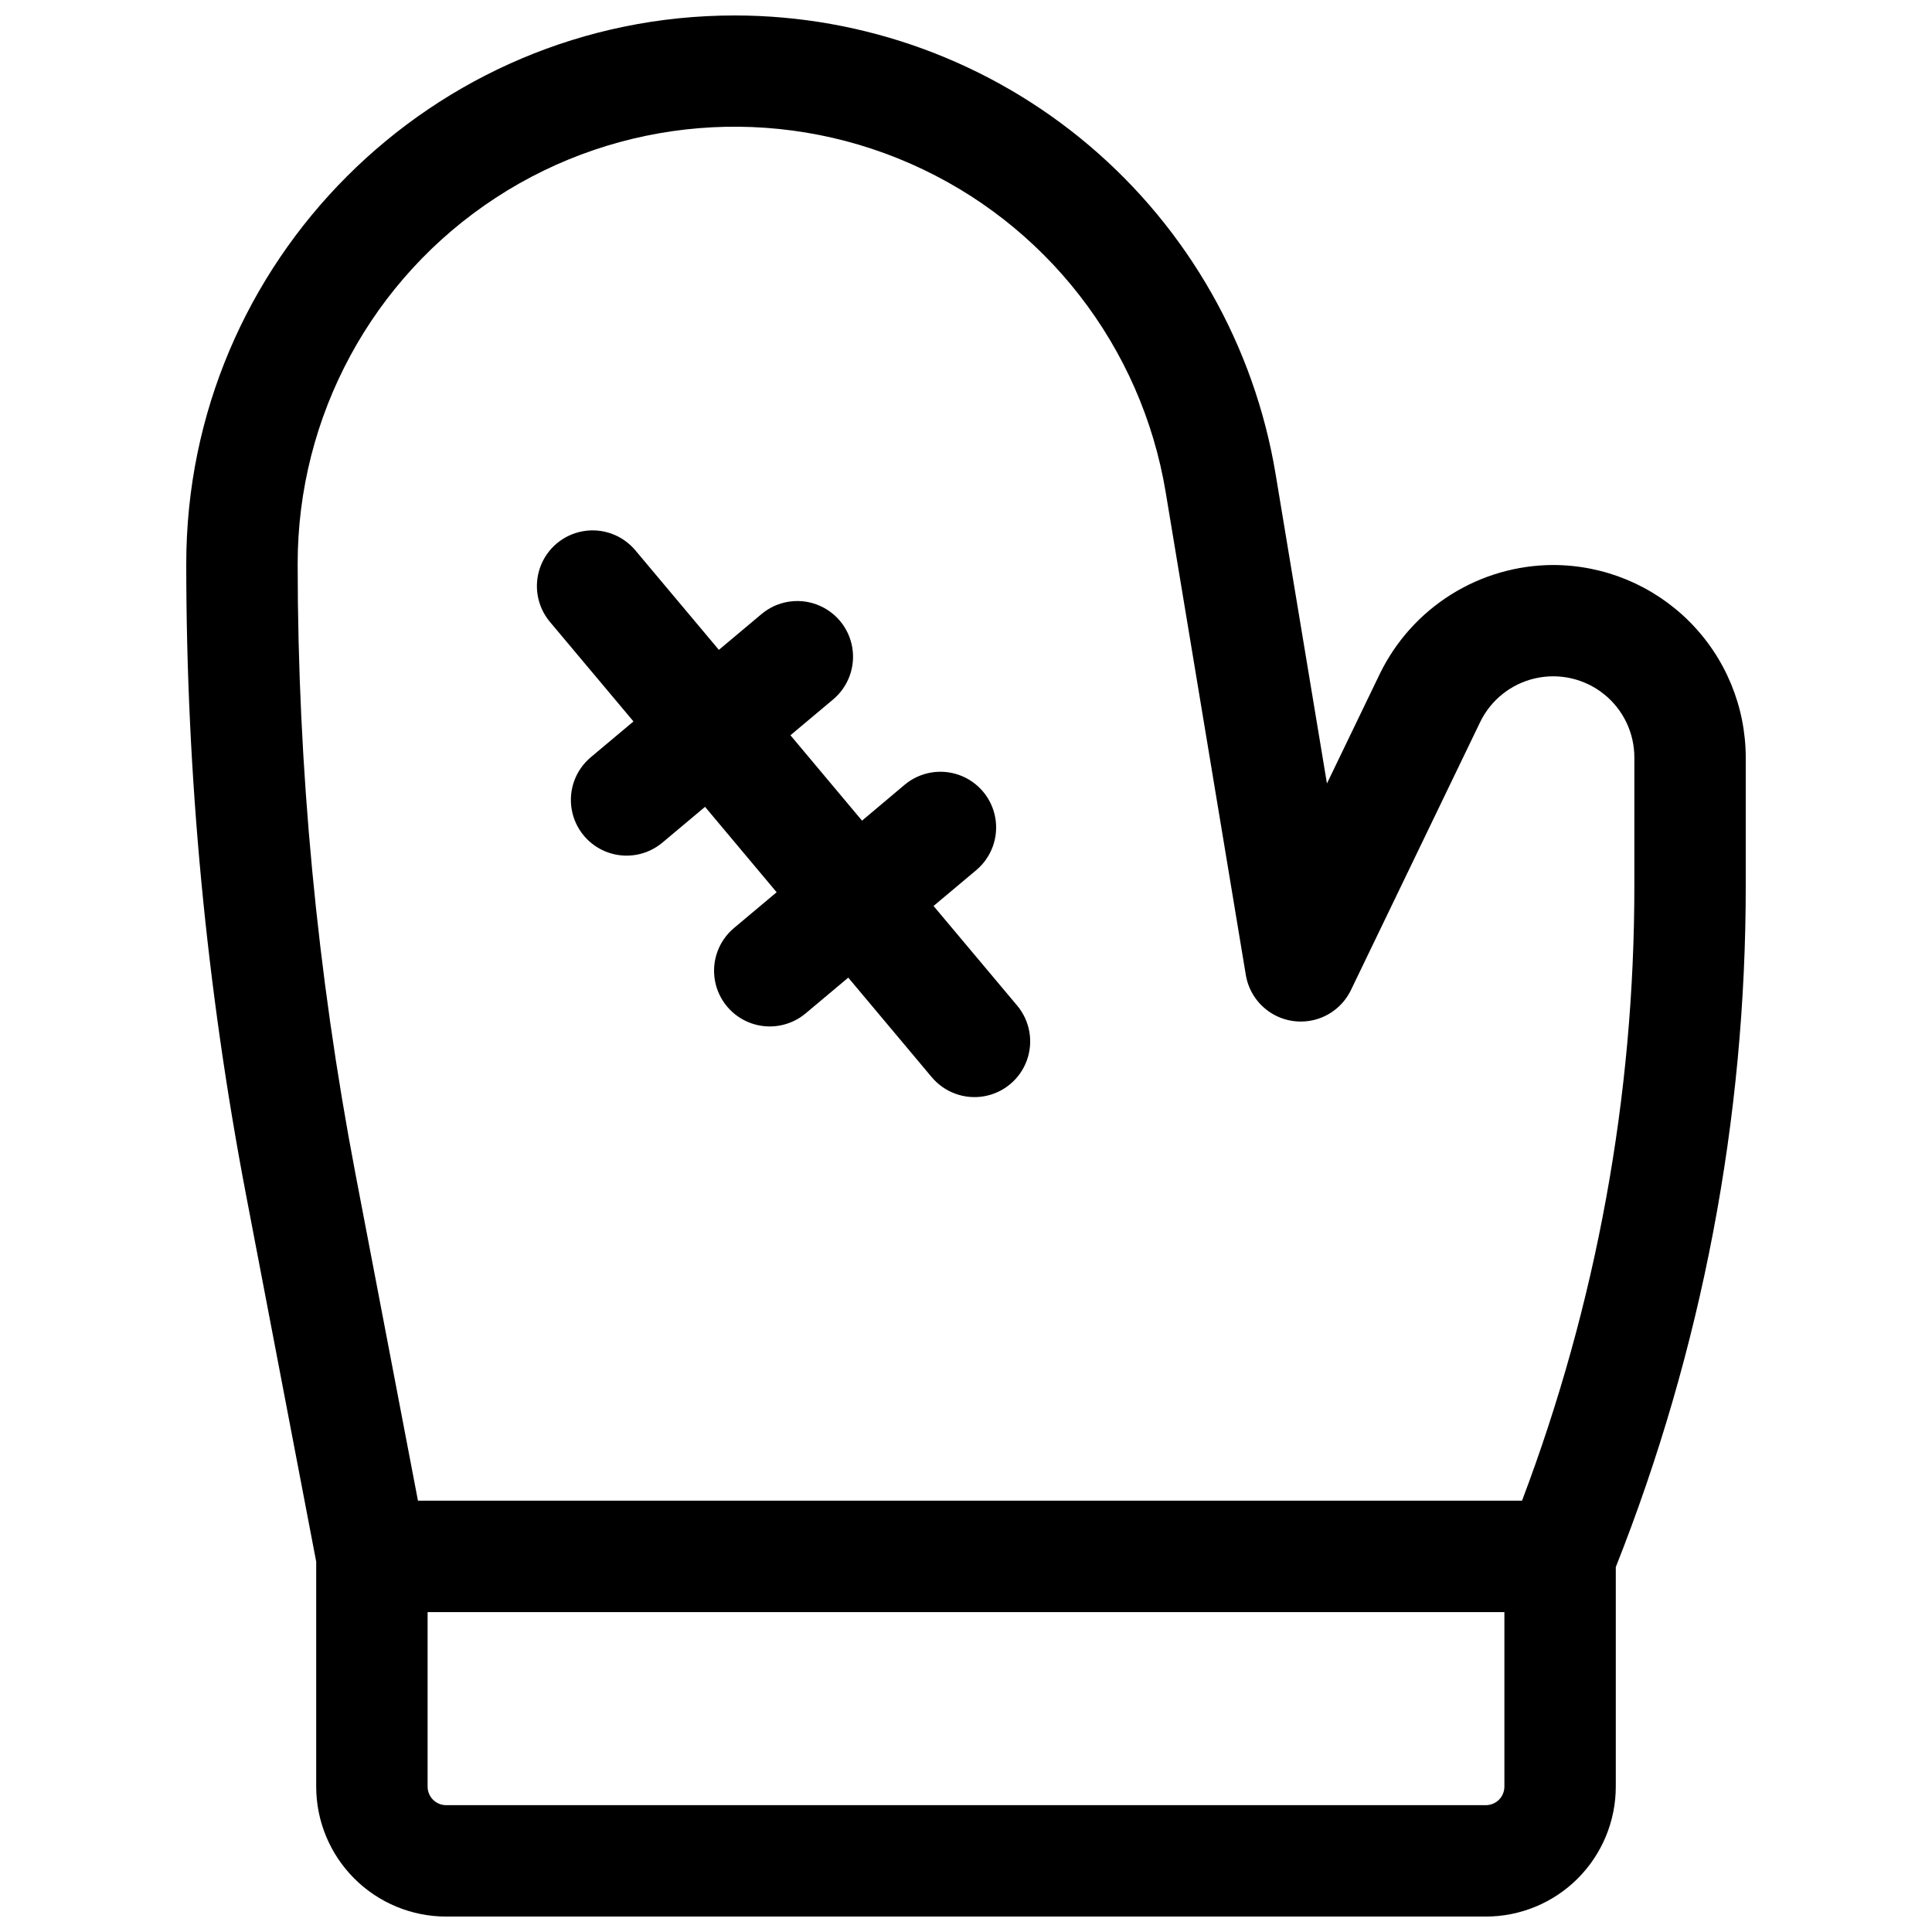 <?xml version="1.0" encoding="UTF-8"?>
<!-- Uploaded to: SVG Find, www.svgrepo.com, Generator: SVG Find Mixer Tools -->
<svg width="800px" height="800px" version="1.1" viewBox="144 144 512 512" xmlns="http://www.w3.org/2000/svg">
 <defs>
  <clipPath id="a">
   <path d="m193 148.09h414v503.81h-414z"/>
  </clipPath>
 </defs>
 <g clip-path="url(#a)">
  <path d="m555.62 293.73c-9.594 0.031-18.984 2.75-27.109 7.852s-14.656 12.379-18.852 21.008l-14.004 29.039-13.609-82.008c-5.637-33.949-23.141-64.801-49.398-87.055-26.254-22.254-59.551-34.469-93.969-34.469-80.129 0-145.32 65.191-145.32 145.32 0.008 56.137 5.316 112.14 15.852 167.28l18.586 97.16v59.613c0 9.133 3.629 17.891 10.09 24.352 6.457 6.457 15.219 10.086 24.352 10.086h275.52c9.137 0 17.895-3.629 24.355-10.086 6.457-6.461 10.086-15.219 10.086-24.352v-58.176c22.809-57.52 34.496-118.84 34.441-180.72v-33.82c-0.016-13.527-5.398-26.496-14.961-36.059-9.566-9.566-22.535-14.945-36.062-14.961zm-17.859 328.66h-275.52c-2.719 0-4.922-2.203-4.922-4.918v-46.25h285.36v46.25c0 1.305-0.52 2.555-1.441 3.477s-2.176 1.441-3.481 1.441zm39.359-243.82c0.047 55.73-10.039 111.01-29.766 163.13h-292.59l-16.559-86.594c-10.18-53.293-15.309-107.43-15.32-161.69-0.016-39.121 19.727-75.602 52.48-96.992s74.098-24.797 109.91-9.055c35.816 15.738 61.258 48.5 67.648 87.098l21.234 127.92v-0.004c0.691 4.152 3.121 7.812 6.68 10.059 3.555 2.246 7.902 2.867 11.949 1.711 4.043-1.16 7.402-3.992 9.23-7.785l34.234-70.996-0.004 0.004c2.852-5.894 8.227-10.168 14.605-11.613 6.383-1.449 13.078 0.086 18.188 4.172 5.113 4.082 8.09 10.273 8.082 16.816z"/>
 </g>
 <path d="m391.4 384.09 11.305-9.484c4.043-3.391 5.973-8.676 5.059-13.875-0.914-5.195-4.531-9.508-9.484-11.312-4.957-1.809-10.5-0.832-14.543 2.555l-11.289 9.508-18.973-22.633 11.305-9.484 0.004-0.004c4.043-3.387 5.969-8.676 5.059-13.871-0.914-5.195-4.531-9.508-9.488-11.316-4.957-1.809-10.5-0.832-14.543 2.559l-11.305 9.484-22.141-26.383c-3.391-4.043-8.676-5.969-13.871-5.055-5.199 0.914-9.512 4.527-11.316 9.484-1.809 4.957-0.832 10.5 2.555 14.543l22.141 26.383-11.305 9.484c-4.043 3.391-5.973 8.676-5.059 13.871 0.914 5.199 4.531 9.512 9.484 11.316 4.957 1.809 10.5 0.832 14.543-2.555l11.305-9.484 18.973 22.633-11.305 9.484c-4.043 3.391-5.969 8.68-5.055 13.875 0.914 5.199 4.535 9.512 9.492 11.316 4.957 1.805 10.5 0.828 14.543-2.562l11.305-9.484 22.129 26.383h0.004c3.391 4.043 8.676 5.969 13.875 5.055 5.195-0.914 9.508-4.527 11.312-9.484 1.809-4.957 0.832-10.5-2.555-14.543z"/>
</svg>